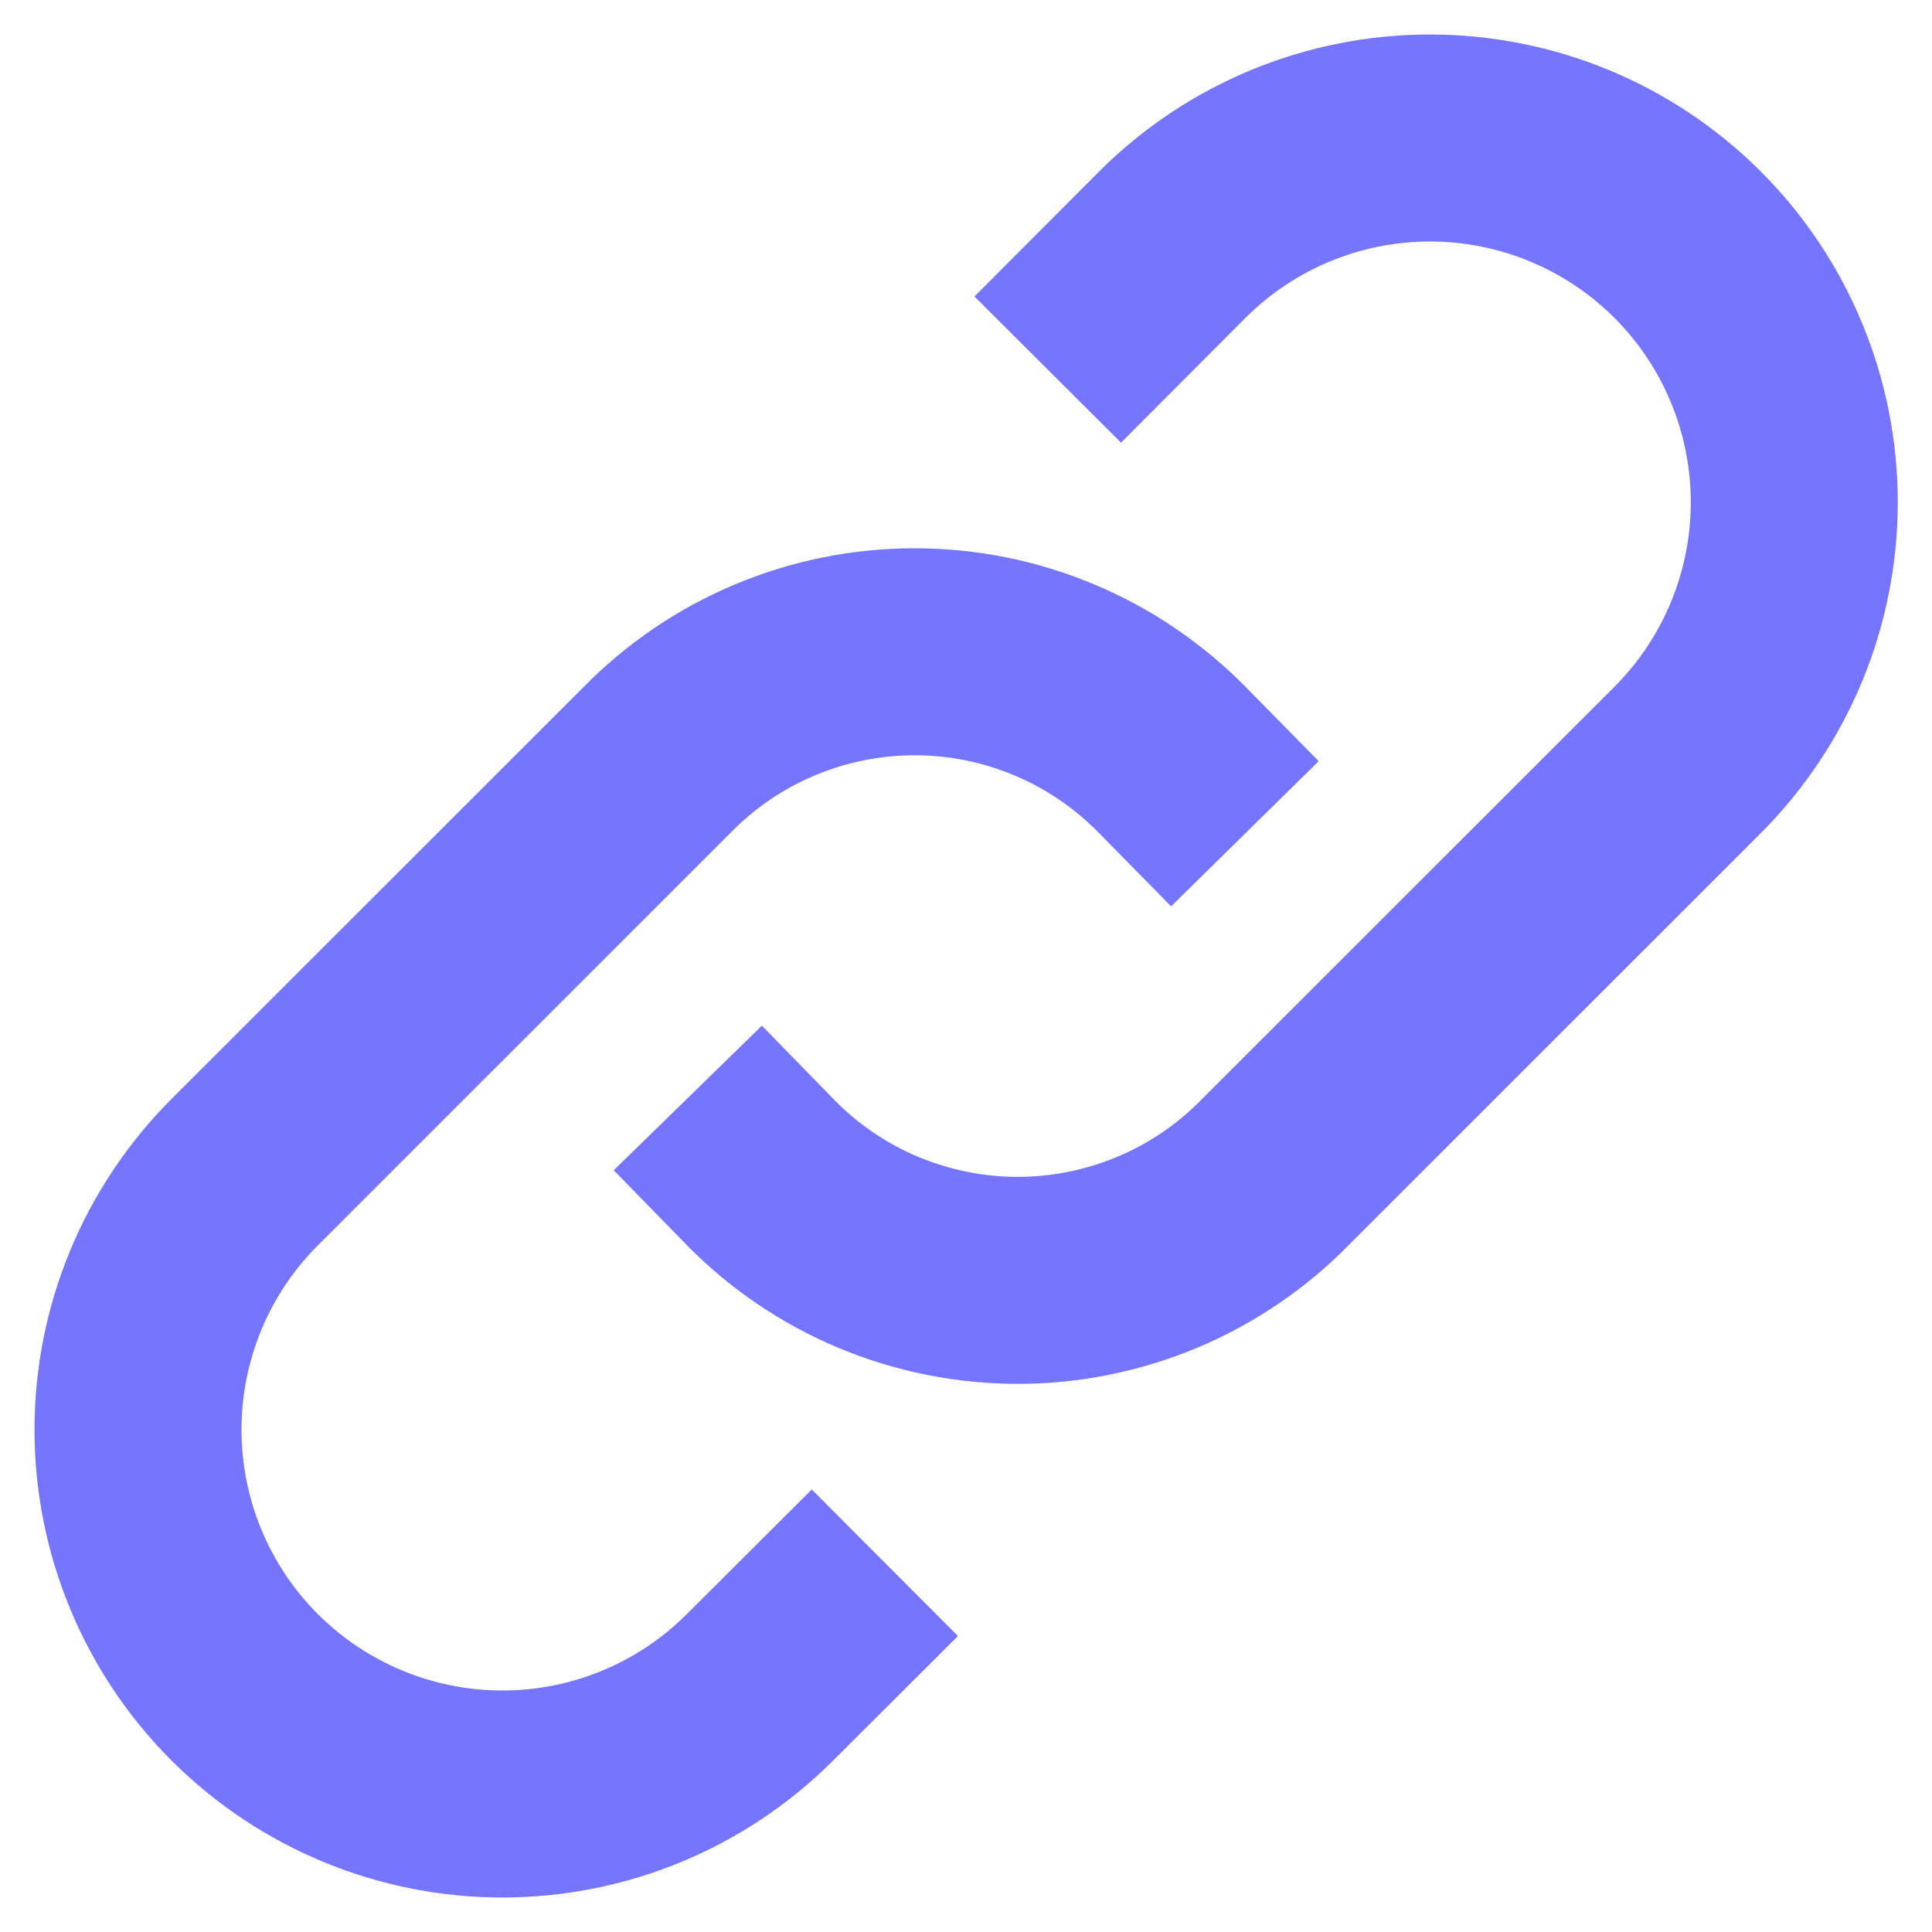 <?xml version="1.0" encoding="UTF-8"?> <svg xmlns="http://www.w3.org/2000/svg" width="14" height="14" viewBox="0 0 14 14" fill="none"> <path d="M5.508 8.493C5.751 8.742 6.042 8.939 6.362 9.074C6.683 9.208 7.027 9.278 7.375 9.278C7.723 9.278 8.067 9.208 8.387 9.074C8.708 8.939 8.999 8.742 9.242 8.493L12.229 5.507C12.724 5.011 13.002 4.34 13.002 3.64C13.002 2.94 12.724 2.268 12.229 1.773C11.734 1.278 11.062 1 10.362 1C9.662 1 8.99 1.278 8.495 1.773L8.122 2.147" stroke="#7575FF" stroke-width="1.5" stroke-linecap="square" stroke-linejoin="round"></path> <path d="M8.495 5.507C8.251 5.259 7.961 5.061 7.64 4.927C7.32 4.792 6.975 4.723 6.628 4.723C6.28 4.723 5.936 4.792 5.615 4.927C5.294 5.061 5.004 5.259 4.761 5.507L1.773 8.494C1.278 8.989 1 9.66 1 10.36C1 11.06 1.278 11.732 1.773 12.227C2.269 12.722 2.94 13 3.64 13C4.341 13 5.012 12.722 5.507 12.227L5.881 11.854" stroke="#7575FF" stroke-width="1.5" stroke-linecap="square" stroke-linejoin="round"></path> </svg> 